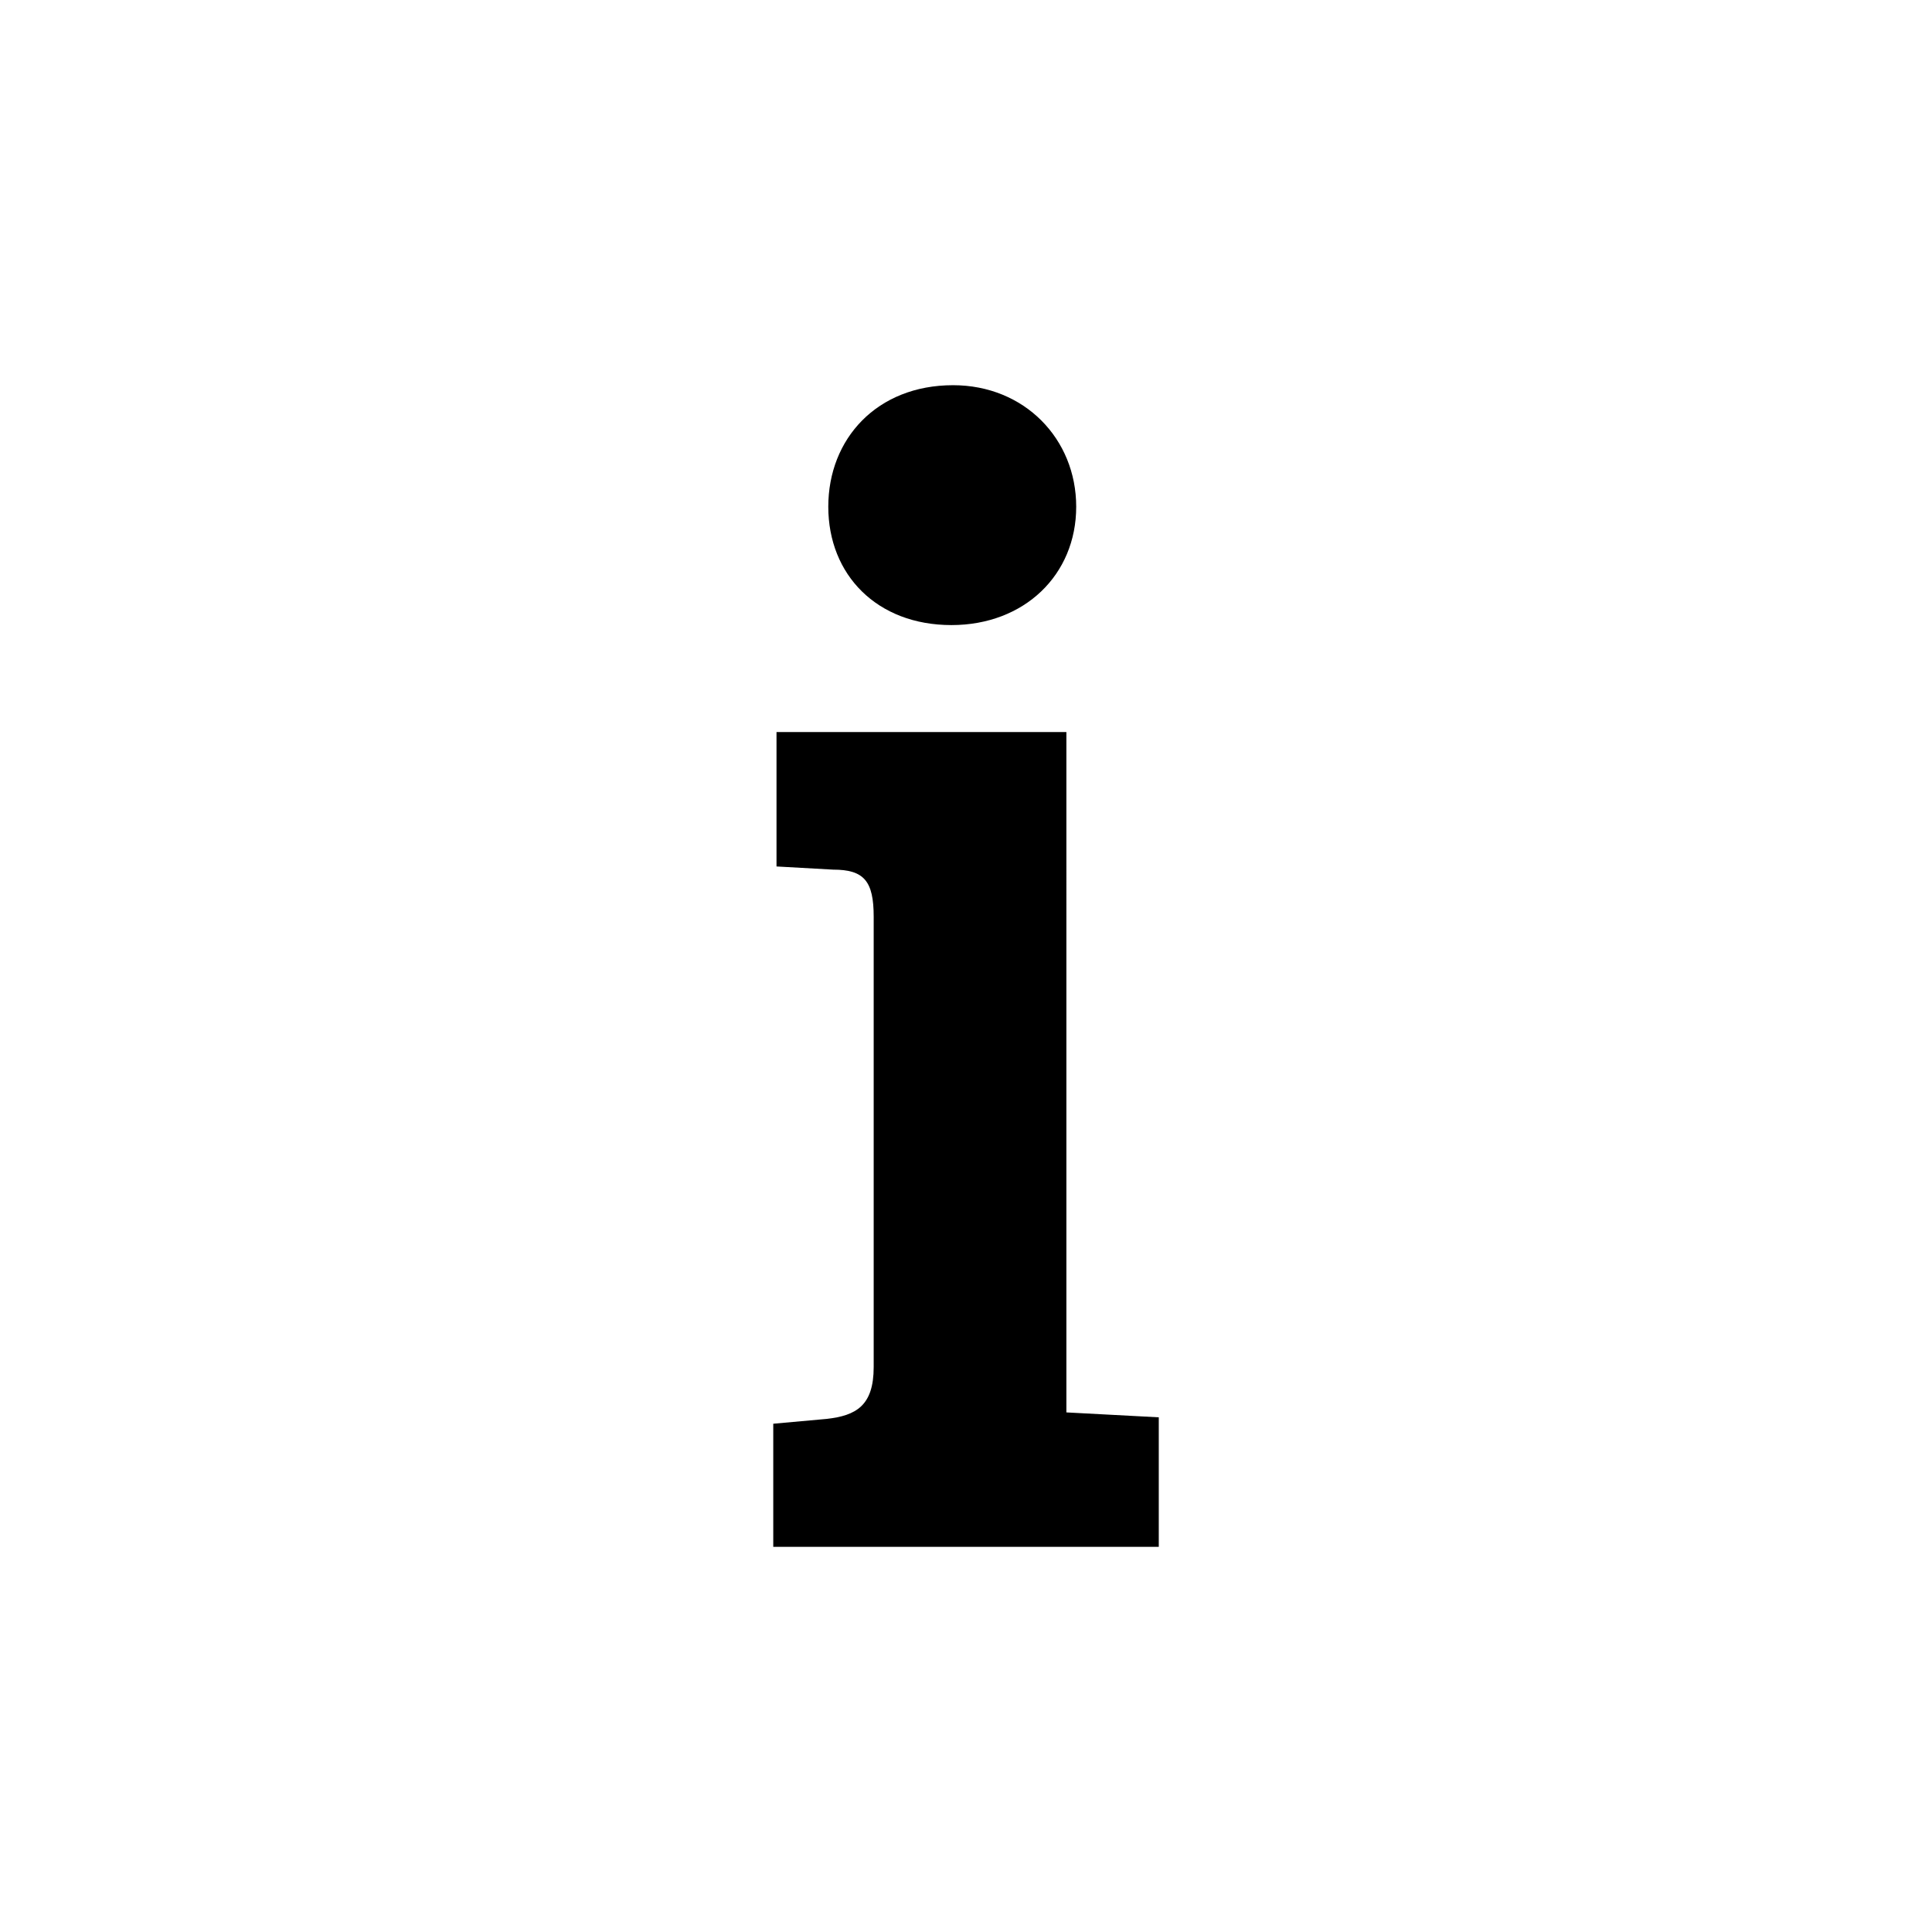 <?xml version="1.0" encoding="utf-8"?>
<!-- Generator: Adobe Illustrator 16.0.4, SVG Export Plug-In . SVG Version: 6.00 Build 0)  -->
<!DOCTYPE svg PUBLIC "-//W3C//DTD SVG 1.1//EN" "http://www.w3.org/Graphics/SVG/1.1/DTD/svg11.dtd">
<svg version="1.1" id="Layer_1" xmlns="http://www.w3.org/2000/svg" xmlns:xlink="http://www.w3.org/1999/xlink" x="0px" y="0px"
	 width="50px" height="50px" viewBox="0 0 50 50" enable-background="new 0 0 50 50" xml:space="preserve">
<path d="M27.598,36.553l2.391,0.127v3.352h-9.977v-3.186l1.384-0.125c0.754-0.086,1.215-0.336,1.215-1.342V23.725
	c0-0.926-0.252-1.219-1.049-1.219l-1.466-0.082v-3.479h7.502V36.553z M24.665,9.969c1.845,0,3.187,1.387,3.187,3.145
	c0,1.763-1.342,3.063-3.229,3.063c-1.927,0-3.187-1.301-3.187-3.063C21.436,11.355,22.696,9.969,24.665,9.969z"/>
</svg>
